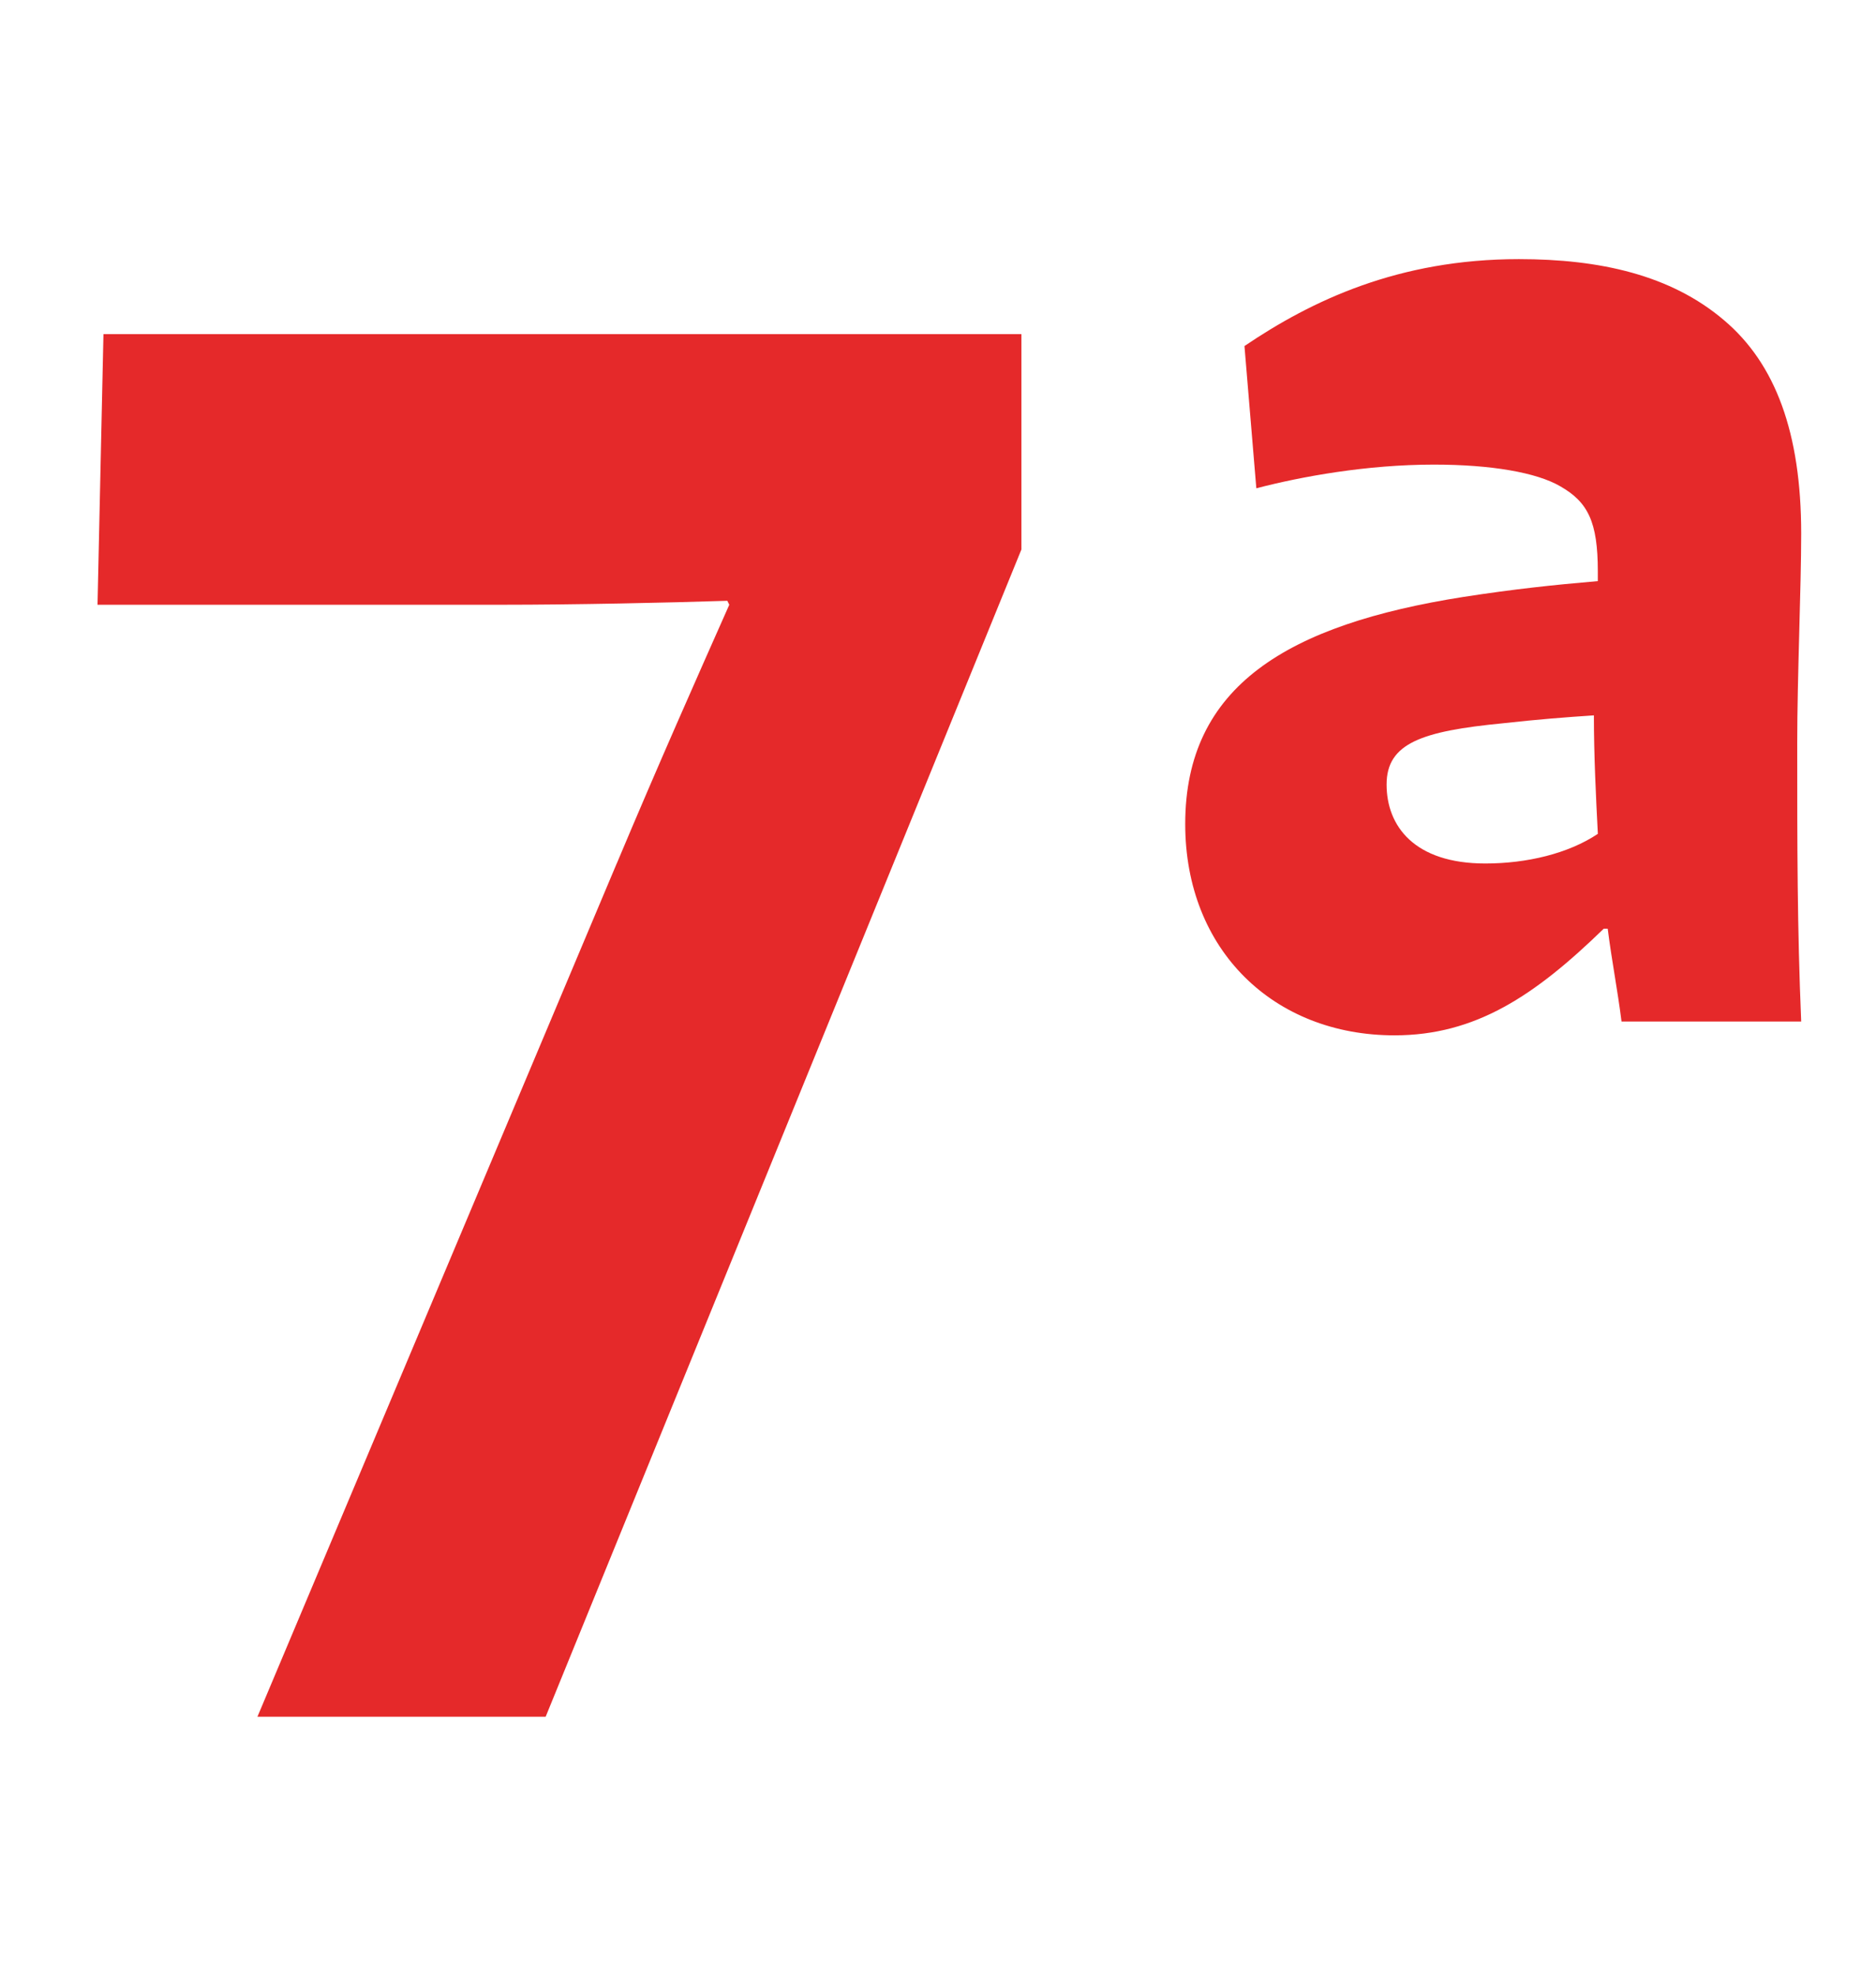 <?xml version="1.0" encoding="UTF-8"?><svg id="Livello_2" xmlns="http://www.w3.org/2000/svg" viewBox="0 0 430.31 453"><defs><style>.cls-1{fill:#e5292a;}</style></defs><path class="cls-1" d="m141.47,197.97c9.51-22.64,18.57-43.02,25.81-59.32l-.45-.91c-13.58.45-35.32.91-51.62.91H22.37l1.36-62.04h210.56v49.36l-109.13,267.62H59.05l82.41-195.62Z"/><path class="cls-1" d="m285.46,79.33c15.4-10.42,35.32-19.92,62.94-19.92,18.57,0,34.87,3.62,47.09,14.04,11.77,9.96,17.66,25.81,17.66,48.9,0,12.23-.91,33.06-.91,48,0,24,0,42.11.91,63.85h-41.21c-.91-7.25-2.26-14.04-3.17-21.28h-.91c-15.85,15.4-29.43,24.45-48,24.45-27.62,0-48-19.47-48-48.45,0-31.7,23.55-45.73,63.85-52.07,11.77-1.81,20.38-2.72,30.79-3.62v-2.26c0-11.32-2.26-15.85-8.6-19.47-5.43-3.17-15.85-4.98-28.98-4.98-15.4,0-30.34,2.72-40.75,5.43l-2.72-32.6Zm81.05,111.85c-.45-8.6-.91-18.11-.91-27.17-6.79.45-12.68.91-20.83,1.81-18.57,1.81-26.72,4.53-26.72,14.04s6.34,18.11,22.64,18.11c9.51,0,19.02-2.26,25.81-6.79Z"/></svg>